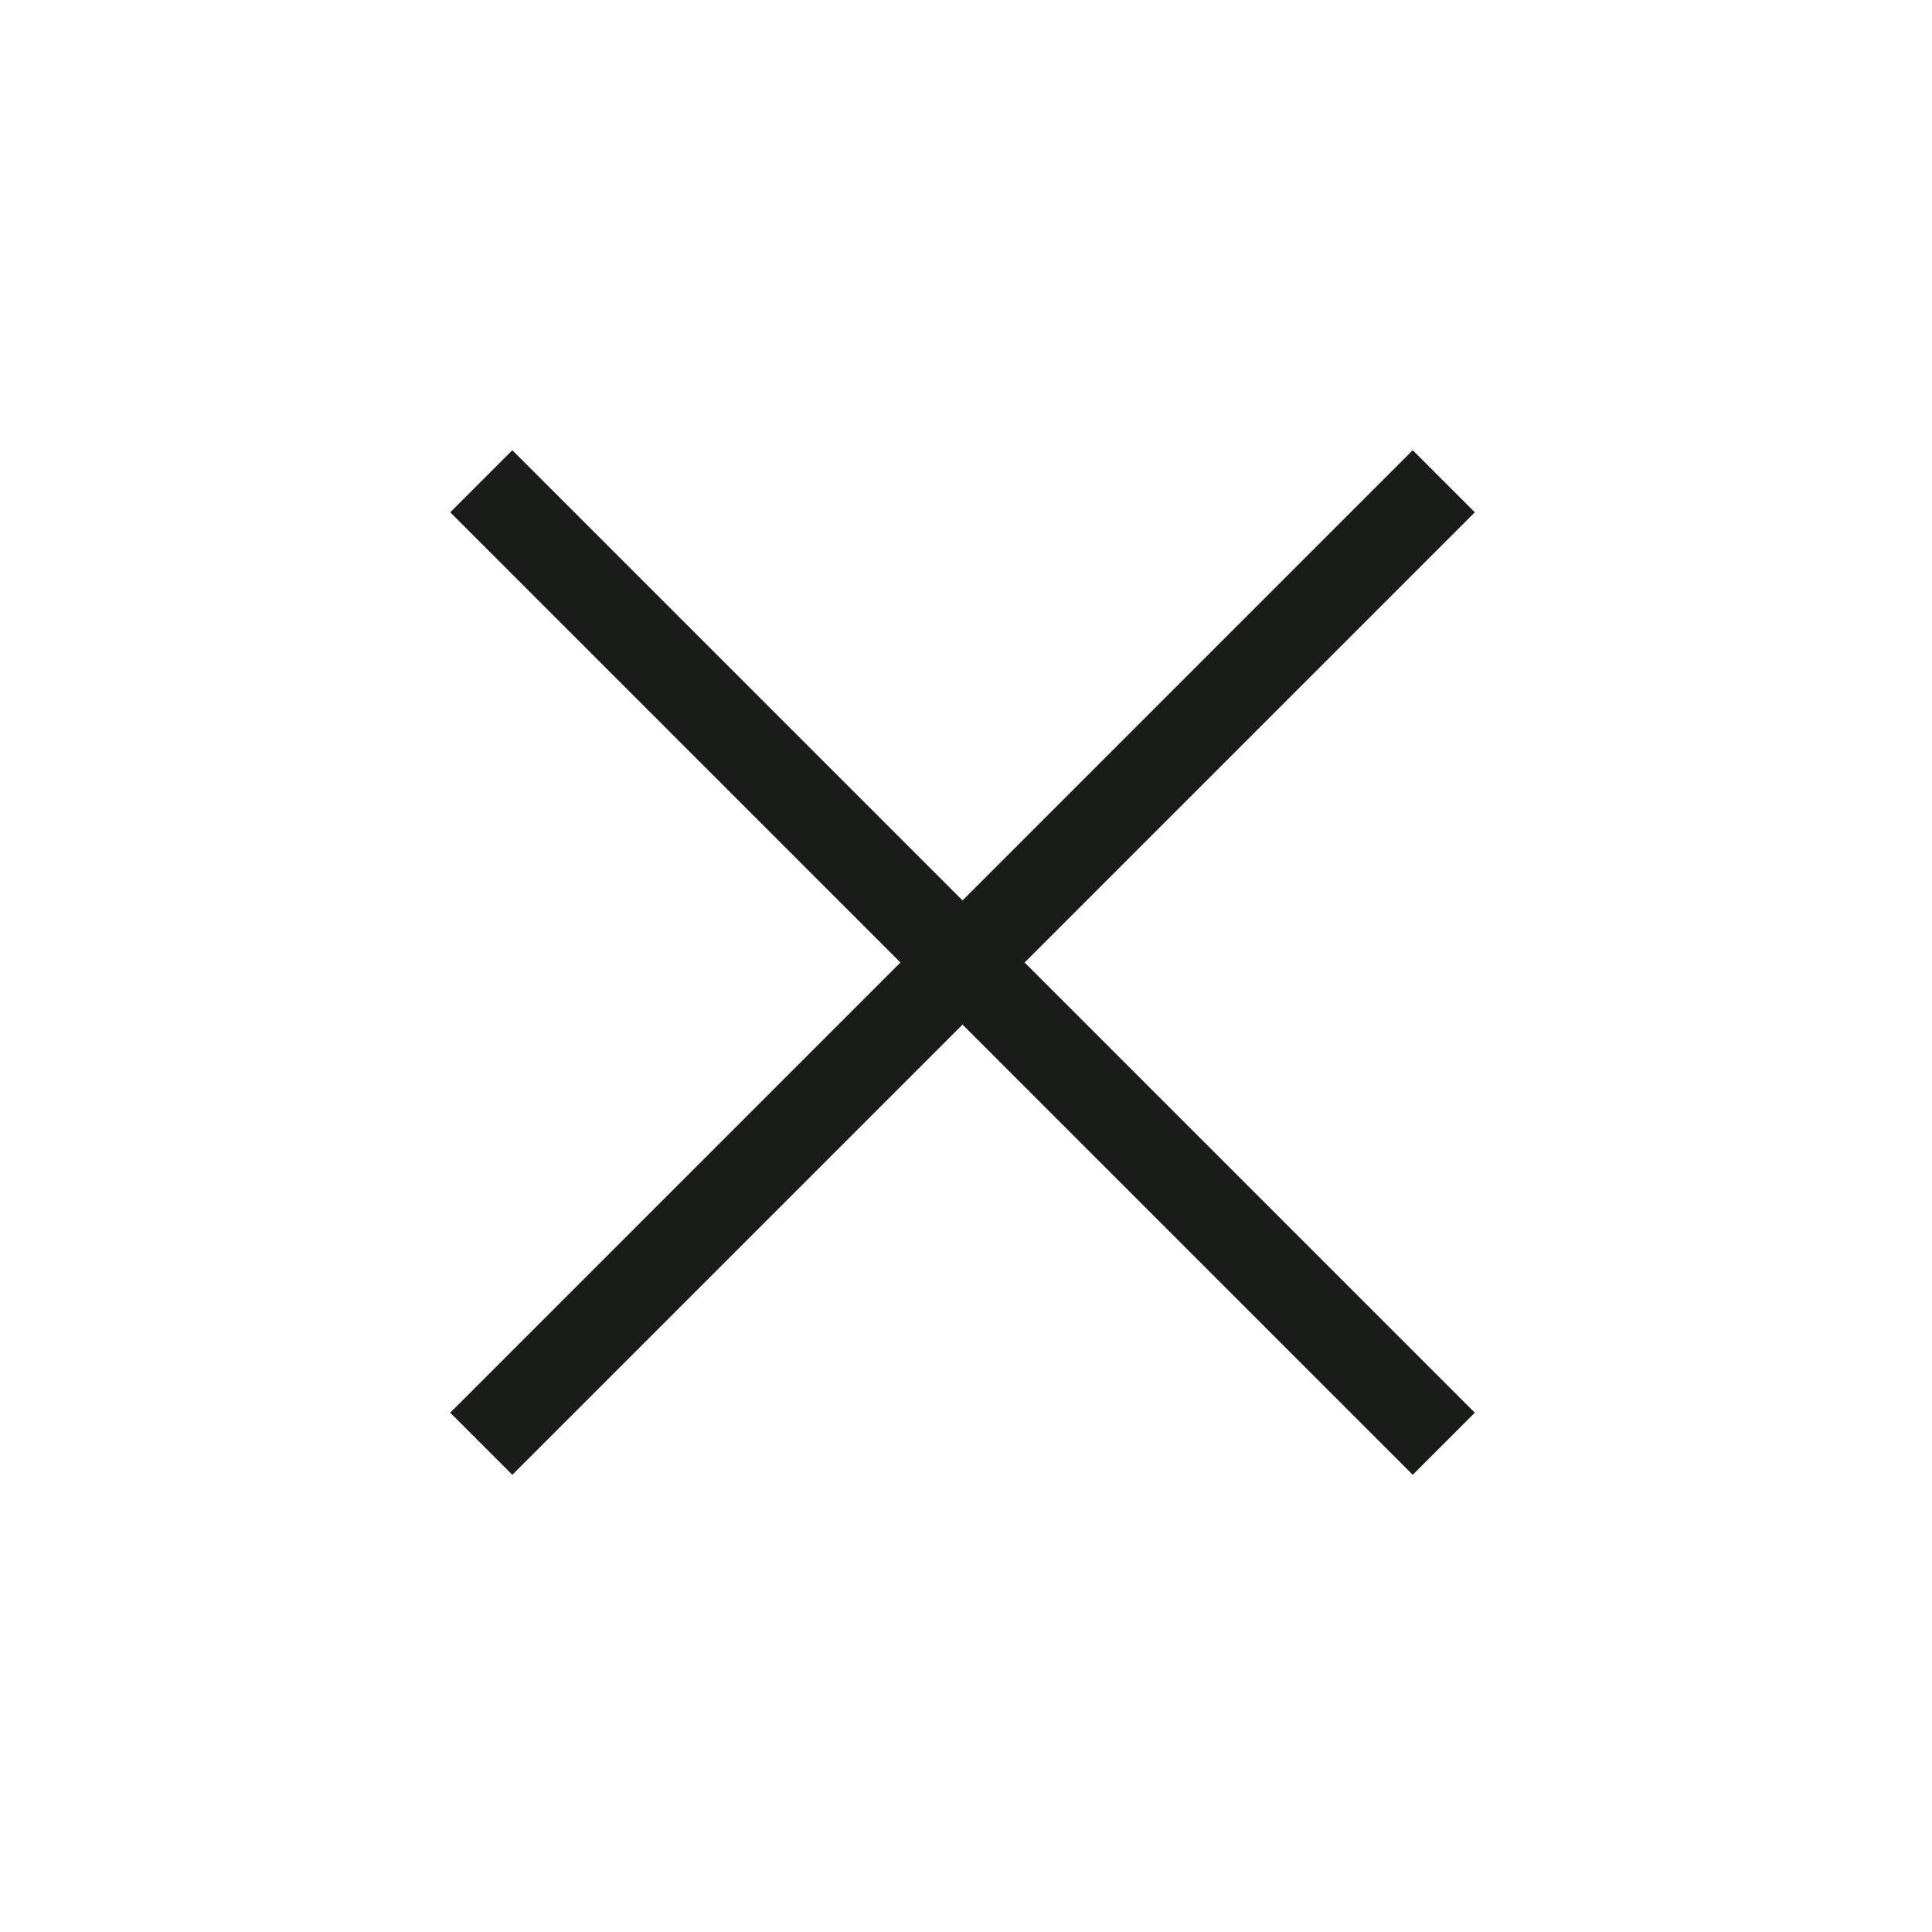 <svg xmlns="http://www.w3.org/2000/svg" width="44" height="44" viewBox="0 0 44 44" fill="none"><rect x="11.668" y="10.253" width="31" height="2" transform="rotate(45 11.668 10.253)" fill="#191C19"></rect><rect x="33.588" y="11.667" width="31" height="2" transform="rotate(135 33.588 11.667)" fill="#191C19"></rect></svg>